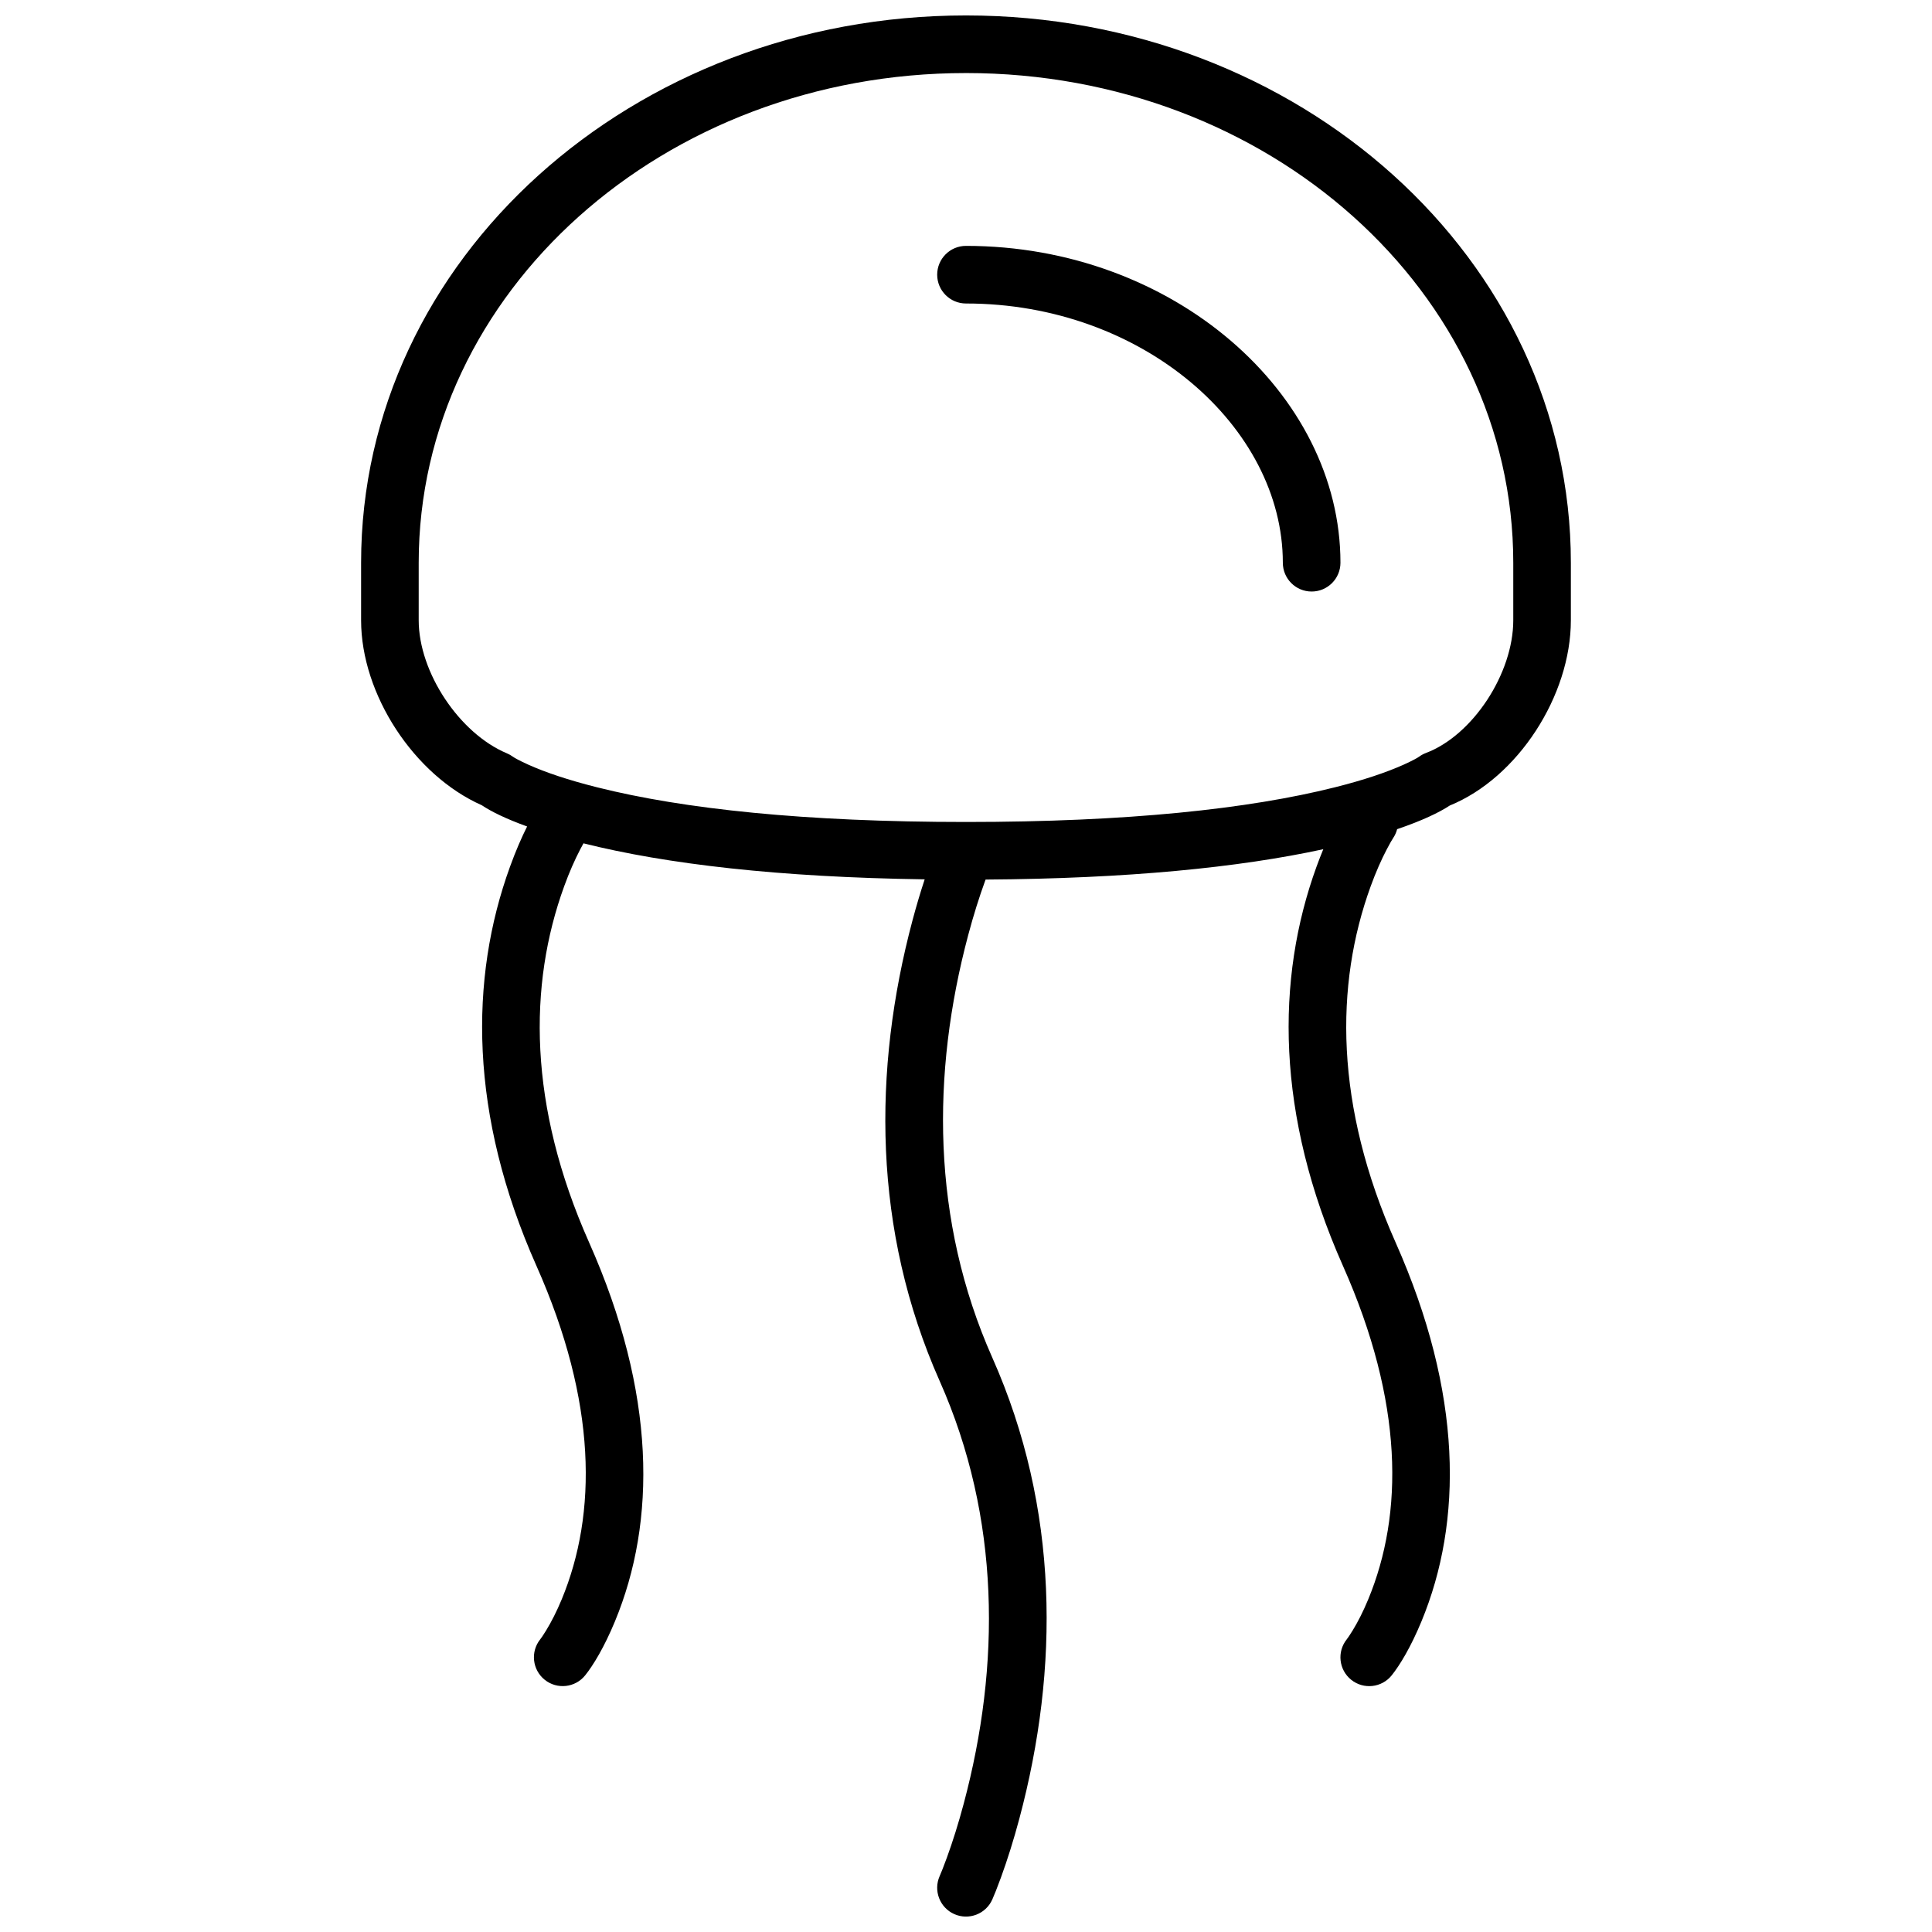 <?xml version="1.0" encoding="UTF-8"?>
<!-- Uploaded to: ICON Repo, www.svgrepo.com, Generator: ICON Repo Mixer Tools -->
<svg width="800px" height="800px" version="1.1" viewBox="144 144 512 512" xmlns="http://www.w3.org/2000/svg">
 <defs>
  <clipPath id="a">
   <path d="m239 148.09h322v503.81h-322z"/>
  </clipPath>
 </defs>
 <g clip-path="url(#a)">
  <path d="m298.64 367.48h-0.004c-0.25 0.441-0.539 0.973-0.859 1.59-1.438 2.754-2.894 6.027-4.258 9.785-9.535 26.211-9.535 58.105 6.586 94.375 17.828 40.109 17.828 73.949 6.863 100.45-2.836 6.852-5.754 11.633-7.879 14.289-2.633 3.293-7.438 3.828-10.73 1.195-3.289-2.637-3.824-7.438-1.191-10.73 0.227-0.285 0.785-1.074 1.566-2.352 1.387-2.277 2.797-5.027 4.129-8.238 9.391-22.695 9.391-52.188-6.711-88.41-17.805-40.066-17.805-76.027-6.981-105.79 1.535-4.231 3.094-7.781 4.519-10.621-5.582-2.016-9.512-3.949-12.012-5.625-17.957-7.965-31.984-29.398-31.984-49.016v-15.25c0-80.484 72-145.04 160.3-145.04 88.301 0 160.3 64.551 160.3 145.04v15.25c0 19.949-14.02 41.723-32.098 49.094-2.809 1.855-7.352 4.023-13.941 6.262-0.207 0.809-0.555 1.598-1.043 2.332-0.277 0.414-0.879 1.426-1.703 3.008-1.441 2.754-2.894 6.027-4.262 9.785-9.531 26.211-9.531 58.105 6.59 94.375 17.828 40.109 17.828 73.949 6.863 100.45-2.836 6.852-5.754 11.633-7.879 14.289-2.633 3.293-7.438 3.828-10.73 1.195-3.293-2.637-3.824-7.438-1.191-10.73 0.227-0.285 0.785-1.074 1.566-2.352 1.387-2.277 2.797-5.027 4.125-8.238 9.395-22.695 9.395-52.188-6.707-88.41-17.805-40.066-17.805-76.027-6.984-105.79 0.598-1.637 1.195-3.172 1.785-4.602-22.41 4.863-51.906 7.797-89.492 8.043-0.051 0.129-0.098 0.262-0.148 0.398-1.516 4.168-3.039 8.965-4.461 14.309-9.77 36.625-9.77 75.633 6.383 111.98 17.773 39.992 17.773 82.41 7.188 122.11-1.543 5.793-3.203 11.016-4.867 15.594-1.016 2.793-1.824 4.785-2.32 5.898-1.711 3.852-6.223 5.586-10.074 3.875-3.852-1.715-5.586-6.223-3.875-10.078 0.355-0.797 1.031-2.461 1.922-4.914 1.516-4.168 3.039-8.965 4.461-14.309 9.77-36.625 9.77-75.633-6.383-111.98-17.773-39.992-17.773-82.41-7.188-122.11 1.035-3.875 2.117-7.492 3.219-10.832-38.629-0.551-68.379-4.023-90.414-9.539zm101.36-204.12c-80.223 0-145.04 58.113-145.04 129.77v15.25c0 13.762 10.754 29.977 23.402 35.273 0.566 0.234 1.102 0.539 1.594 0.906 0.34 0.25 1.637 1 4.09 2.102 4.488 2.012 10.523 4.066 18.301 6.012 22.777 5.707 54.828 9.16 97.652 9.16s74.871-3.453 97.648-9.16c7.777-1.945 13.812-4 18.301-6.012 2.453-1.102 3.75-1.852 4.09-2.102 0.566-0.422 1.188-0.758 1.848-1.008 12.426-4.691 23.148-21.086 23.148-35.172v-15.25c0-71.656-64.816-129.77-145.04-129.77zm0 61.07c-4.219 0-7.637-3.418-7.637-7.633 0-4.219 3.418-7.637 7.637-7.637 54.906 0 99.234 39.113 99.234 83.969 0 4.215-3.418 7.633-7.633 7.633-4.219 0-7.637-3.418-7.637-7.633 0-35.969-37.094-68.699-83.965-68.699z" fill-rule="evenodd"/>
 </g>
</svg>